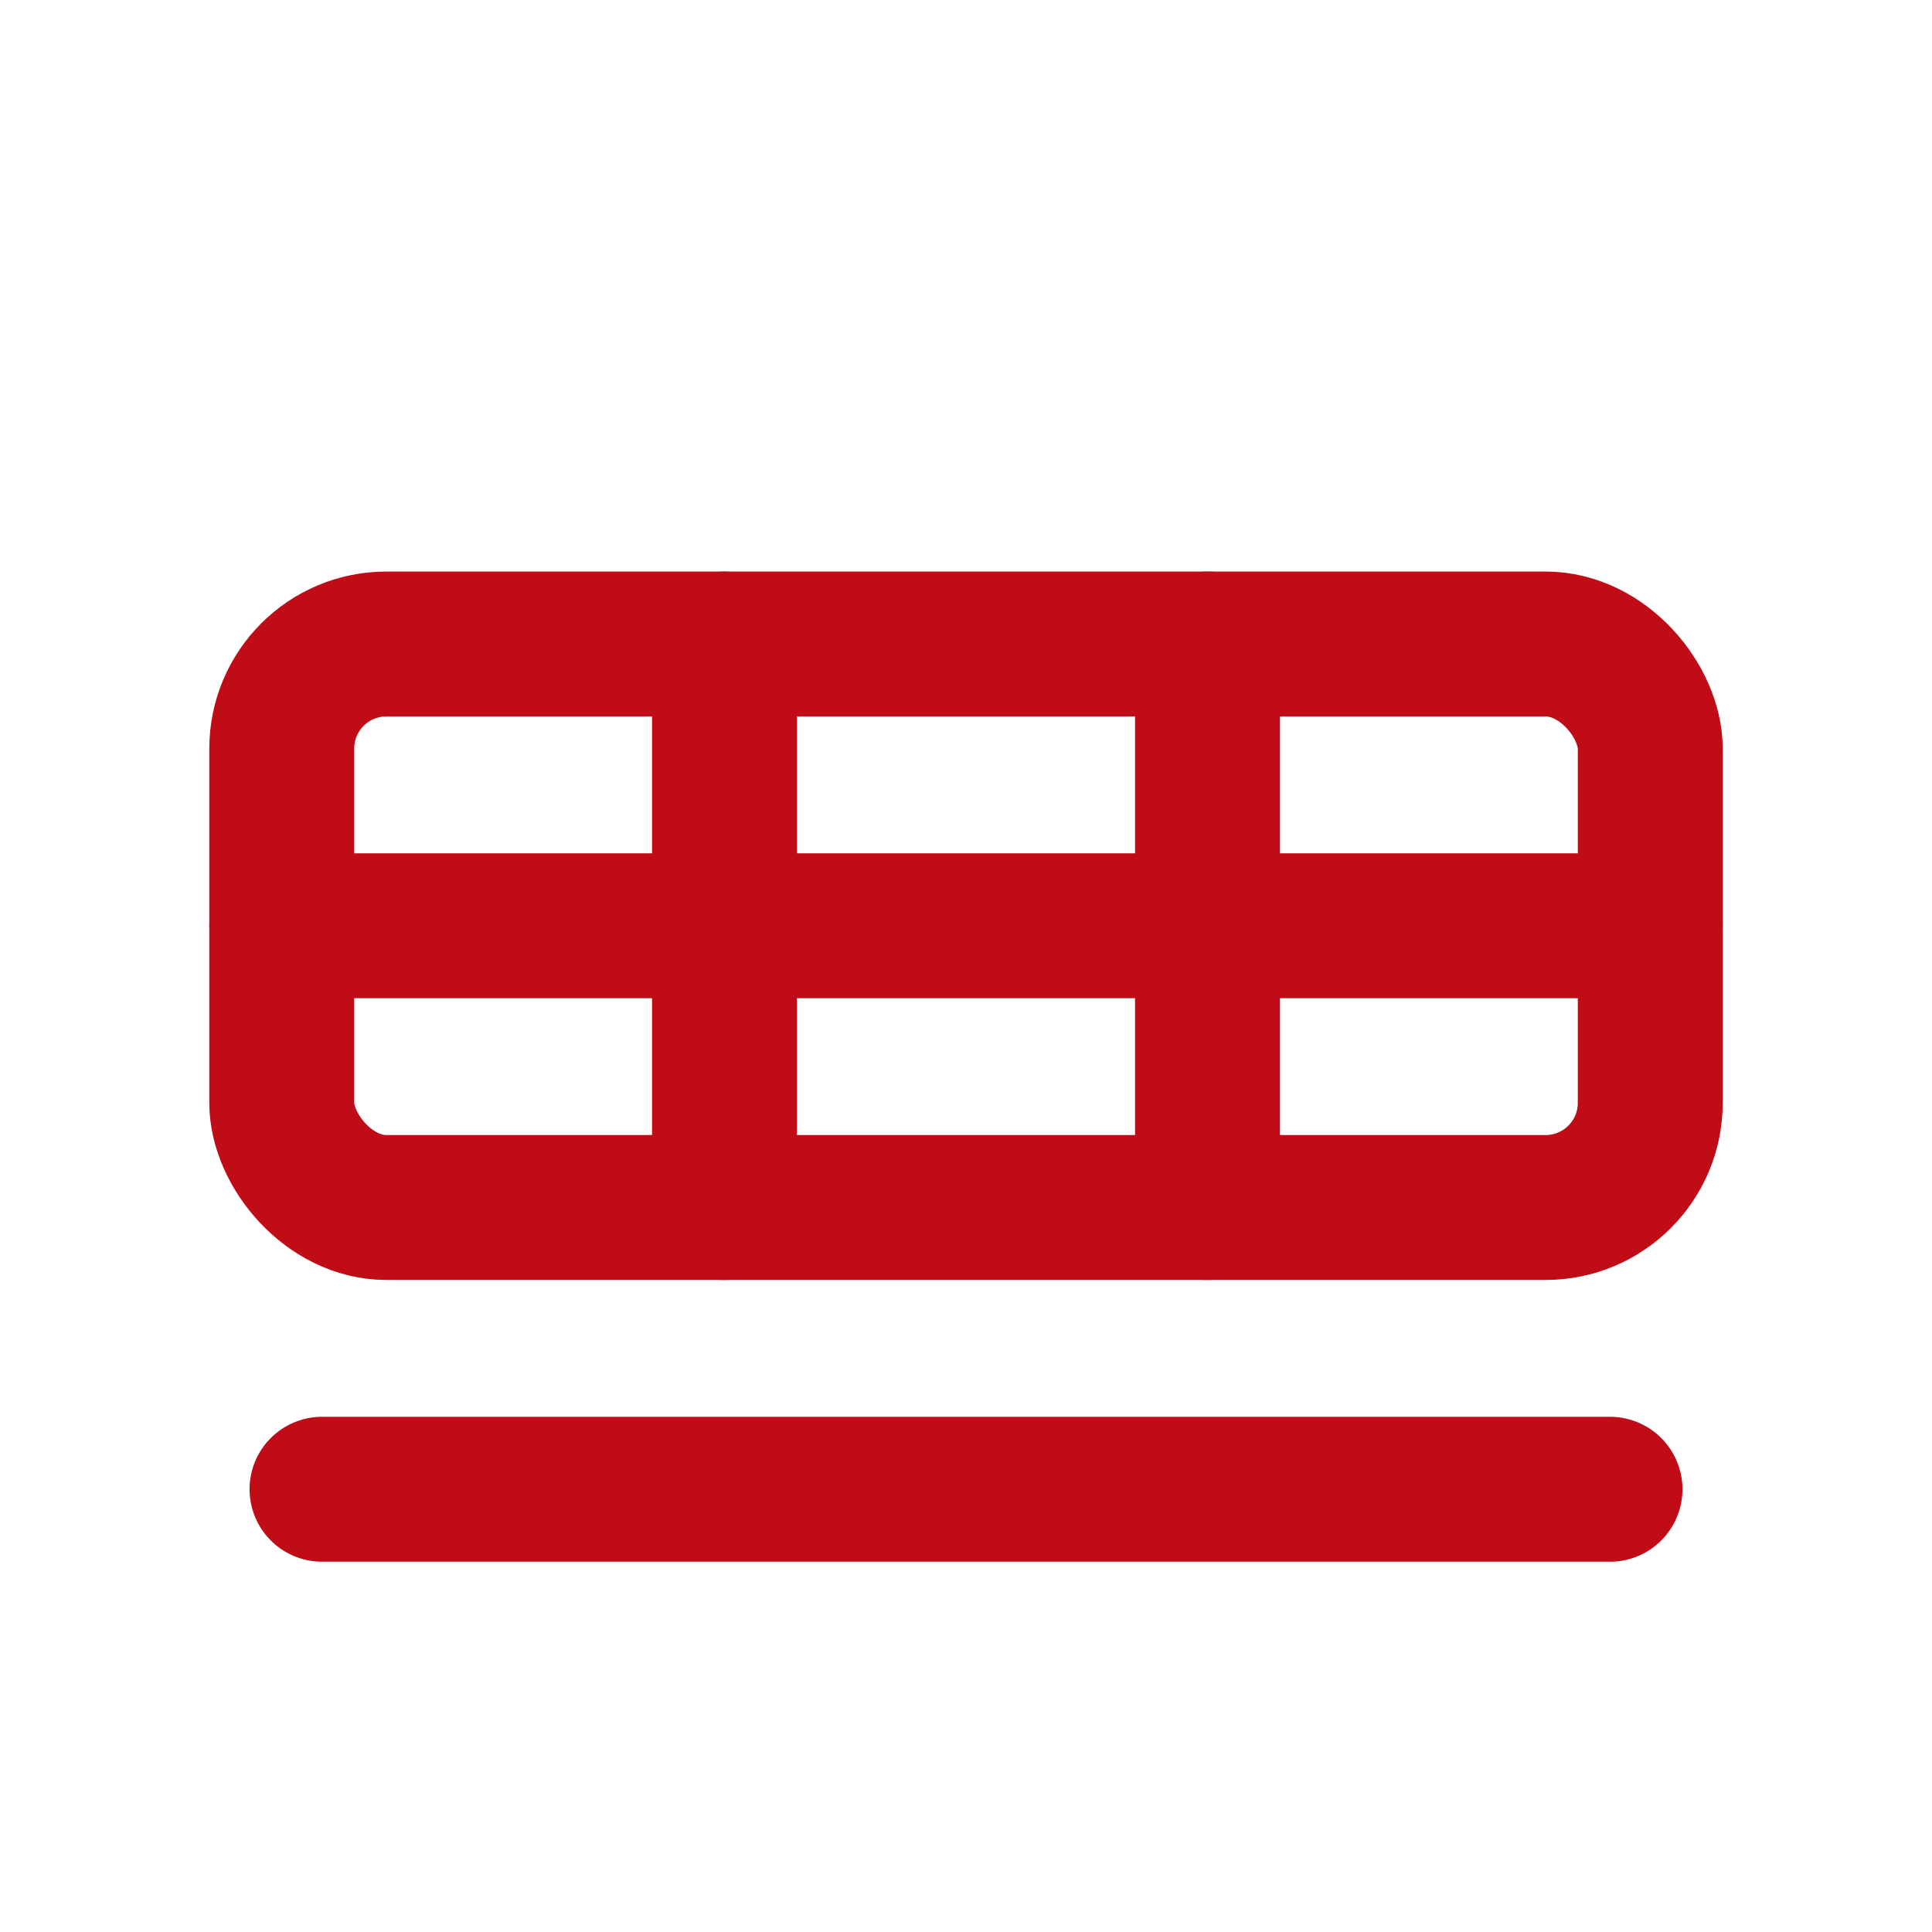 <svg xmlns="http://www.w3.org/2000/svg" width="24" height="24"
  viewBox="0 0 24 24" fill="none" stroke="#C00C16"
  stroke-width="1.8" stroke-linecap="round" stroke-linejoin="round">
  <!-- betonska ploča -->
  <rect x="3.5" y="8" width="17" height="7" rx="1.3"/>
  <!-- horizontalna linija u ploči -->
  <path d="M3.5 11.5h17"/>
  <!-- armatura - vertikalne linije -->
  <path d="M9 8v7"/>
  <path d="M15 8v7"/>
  <!-- baza ispod ploče -->
  <path d="M4 18.5h16"/>
</svg>
